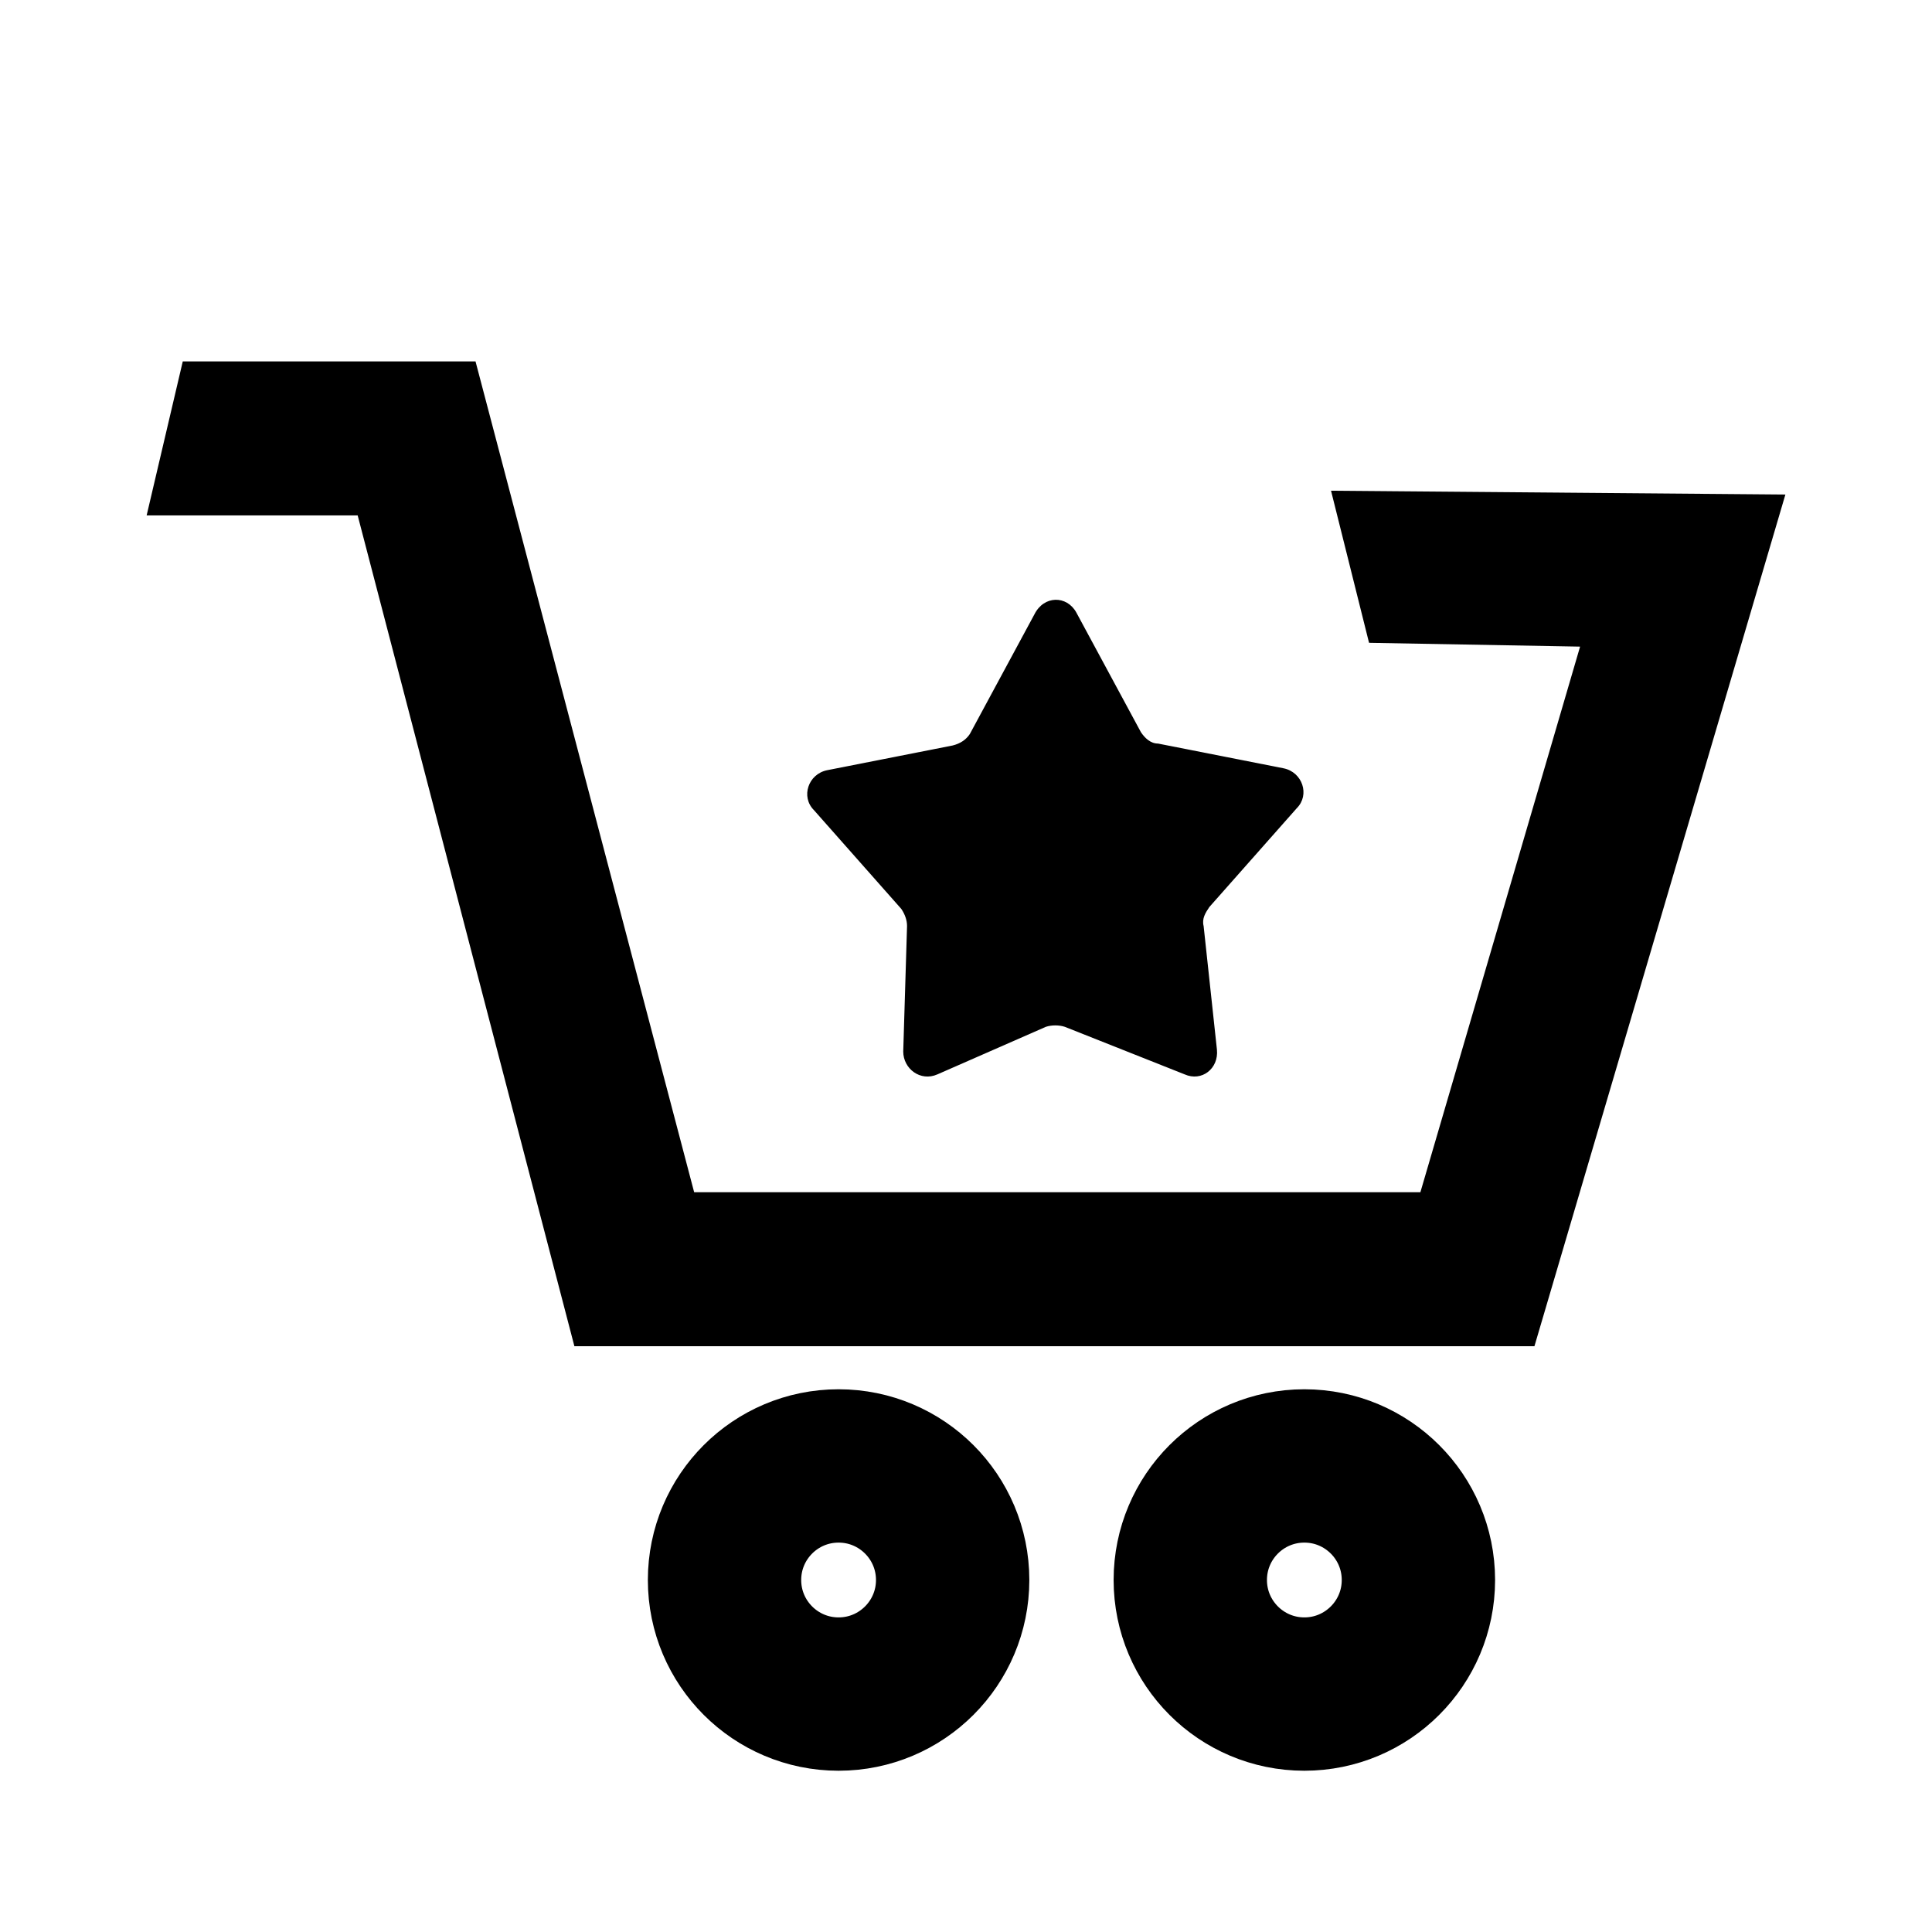 <?xml version="1.0" encoding="UTF-8"?>
<!-- Uploaded to: SVG Repo, www.svgrepo.com, Generator: SVG Repo Mixer Tools -->
<svg width="800px" height="800px" version="1.1" viewBox="144 144 512 512" xmlns="http://www.w3.org/2000/svg">
 <path transform="matrix(5.038 0 0 5.038 148.09 148.09)" d="m49.3 82.3c0 3.313-2.687 6-6 6-3.314 0-6-2.687-6-6 0-3.314 2.686-6 6-6 3.314 0 6 2.687 6 6" fill="none" stroke="#000000" stroke-linecap="round" stroke-linejoin="round" stroke-miterlimit="10" stroke-width="8.066"/>
 <path transform="matrix(5.038 0 0 5.038 148.09 148.09)" d="m73.8 82.3c0 3.313-2.687 6-6 6s-6-2.687-6-6c0-3.314 2.686-6 6-6s6 2.687 6 6" fill="none" stroke="#000000" stroke-linecap="round" stroke-linejoin="round" stroke-miterlimit="10" stroke-width="8.066"/>
 <path d="m550.64 500.76h-254.42l-57.434-220.17h-55.926l9.574-40.809h77.586l57.938 220.17h192.46l42.32-144.59-55.926-1.008-10.074-40.305 120.41 1.008z"/>
 <path d="m429.22 306.29 17.129 31.738c1.008 1.512 2.519 3.023 4.535 3.023l33.25 6.551c5.039 1.008 7.055 7.055 3.527 10.578l-23.176 26.199c-1.008 1.512-2.016 3.023-1.512 5.039l3.527 32.746c0.504 5.039-4.031 8.566-8.566 6.551l-31.738-12.594c-1.512-0.504-3.527-0.504-5.039 0l-28.719 12.594c-4.535 2.016-9.07-1.512-9.07-6.047l1.008-33.25c0-1.512-0.504-3.023-1.512-4.535l-23.168-26.195c-3.527-3.527-1.512-9.574 3.527-10.578l33.25-6.551c2.016-0.504 3.527-1.512 4.535-3.023l17.129-31.738c2.519-5.043 8.562-5.043 11.082-0.508z"/>
</svg>